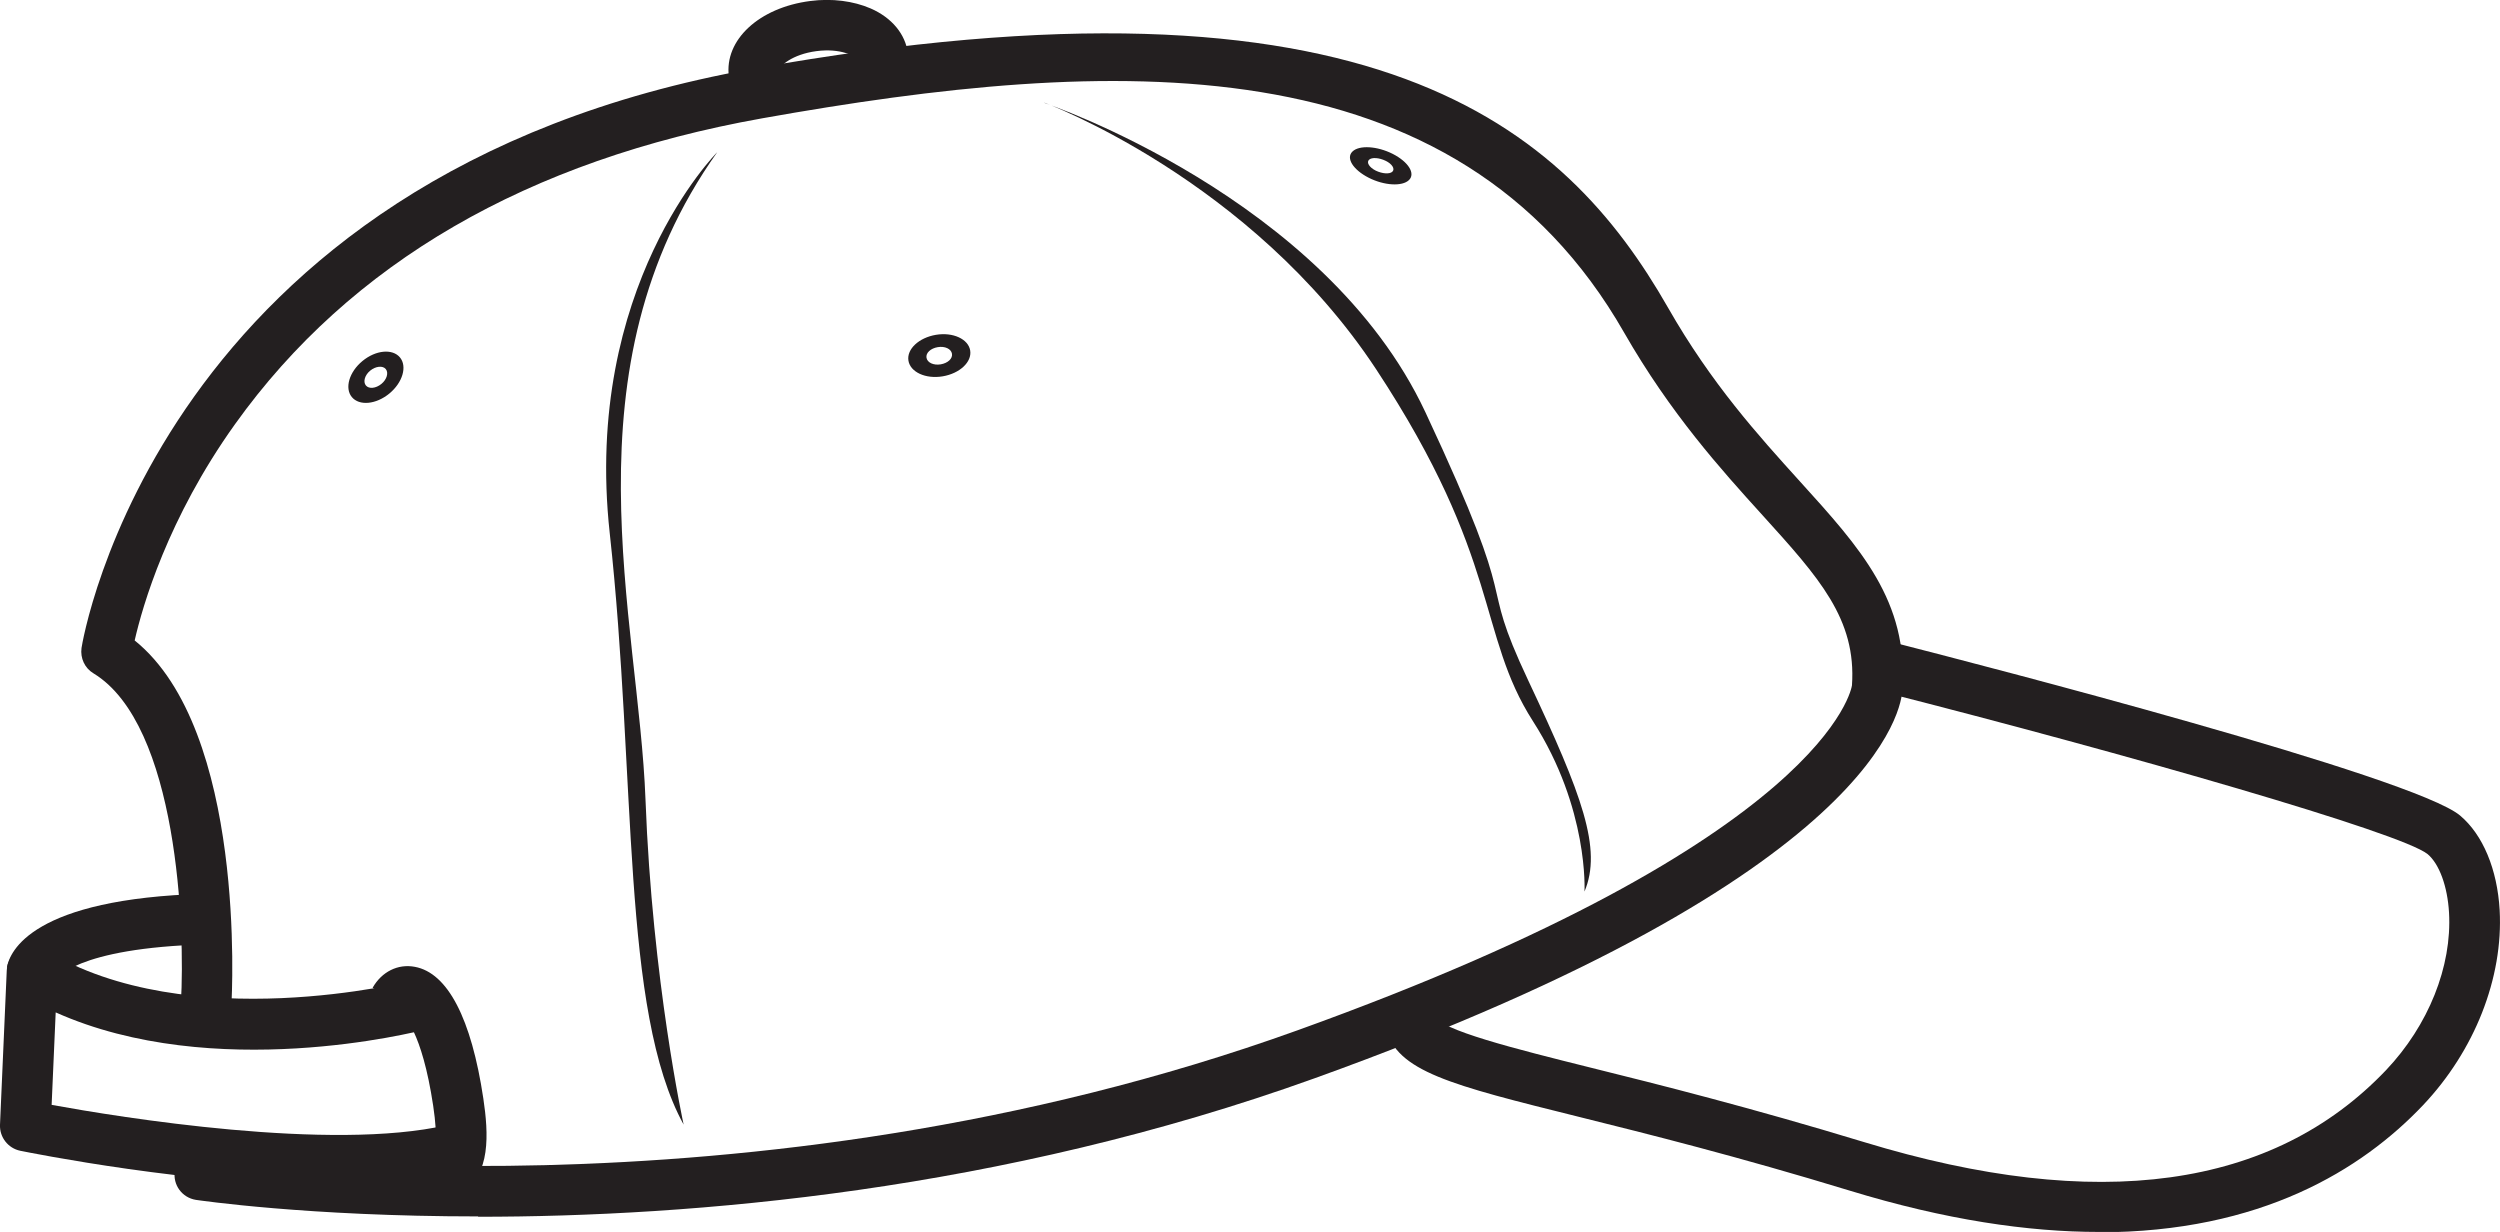 <svg viewBox="0 0 148.14 73" xmlns="http://www.w3.org/2000/svg" data-name="Layer 2" id="Layer_2">
  <defs>
    <style>
      .cls-1 {
        fill: #231f20;
      }
    </style>
  </defs>
  <g data-name="Layer 1" id="Layer_1-2">
    <g>
      <path d="M28.33,72.08c-10.1,0-16.57-.96-16.72-.98-.82-.13-1.38-.89-1.25-1.71.13-.82.9-1.39,1.71-1.25.32.05,32.03,4.72,64.82-7.09,31.51-11.34,32.84-20.35,32.85-20.44.27-3.93-1.95-6.38-5.31-10.09-2.43-2.68-5.44-6.01-8.19-10.81C86.3,2.32,65.82,3.33,45.17,7.01c-13.9,2.48-24.41,8.57-31.24,18.12-4,5.59-5.49,10.8-5.95,12.82,6.61,5.33,5.77,20.95,5.73,21.64-.05.83-.75,1.47-1.58,1.41-.83-.05-1.46-.76-1.41-1.58.26-4.4-.18-16.48-5.18-19.52-.52-.31-.79-.9-.71-1.5.04-.28,4.51-28.04,39.81-34.33,36.87-6.57,48.09,3.47,54.2,14.16,2.58,4.52,5.36,7.58,7.81,10.29,3.6,3.97,6.44,7.11,6.08,12.31-.03,1.03-1.26,10.98-34.82,23.06-18.64,6.71-36.94,8.21-49.58,8.21Z" class="cls-1"></path>
      <path d="M26.26,70.83c-1.26,0-2.38-.96-2.64-1.2l2.03-2.21c.05.05.11.09.17.14.02-.39,0-1.03-.15-2.03-.68-4.52-1.77-5.33-1.78-5.34.04.03.21.09.43.04.22-.05.33-.17.36-.21l-2.6-1.49c.54-.95,1.5-1.43,2.5-1.24,1.95.36,3.35,3.06,4.06,7.8.31,2.07.45,4.57-1.28,5.48-.37.19-.74.27-1.1.27Z" class="cls-1"></path>
      <path d="M20.02,70.27c-8.51,0-18.28-1.97-18.82-2.08-.72-.15-1.23-.8-1.2-1.54l.4-9.14c.02-.53.32-1.01.79-1.26.47-.25,1.03-.23,1.49.04,8.47,5.16,21.62,1.85,21.75,1.81.8-.21,1.62.27,1.83,1.08.21.8-.27,1.62-1.07,1.83-.54.14-12.52,3.17-21.89-1.02l-.24,5.48c4,.73,16.57,2.78,23.42,1.2.81-.19,1.61.32,1.8,1.12.19.81-.32,1.61-1.12,1.8-2.06.48-4.54.66-7.14.66Z" class="cls-1"></path>
      <path d="M3.31,58.05s.04-.07.06-.22l-2.96-.5c.16-.95,1.49-4.09,11.74-4.37l.08,3c-7.82.21-8.91,2.07-8.92,2.09Z" class="cls-1"></path>
      <path d="M44.68,5.85c-.74,0-1.39-.56-1.49-1.32-.28-2.16,1.79-4.08,4.82-4.47,1.29-.17,2.56,0,3.58.44,1.26.55,2.06,1.52,2.21,2.66.11.82-.47,1.57-1.3,1.68-.82.1-1.57-.47-1.68-1.29-.11-.22-1-.71-2.44-.52-1.45.19-2.19.89-2.22,1.13.11.82-.47,1.57-1.3,1.67-.06,0-.13.01-.19.01Z" class="cls-1"></path>
      <path d="M124.38,73c-4.2,0-9.09-.71-14.78-2.45-6.66-2.03-11.86-3.33-16.04-4.37-7.64-1.9-10.8-2.69-11.45-5.27-.2-.8.29-1.62,1.09-1.82.8-.2,1.62.29,1.82,1.09.21.83,4.81,1.98,9.26,3.09,3.99.99,9.45,2.36,16.19,4.41,13.82,4.21,24.22,2.77,30.92-4.27,2.51-2.65,3.91-6.14,3.73-9.33-.09-1.55-.57-2.88-1.27-3.47-1.59-1.27-17.68-5.89-32.32-9.62-.8-.21-1.29-1.02-1.08-1.82.21-.8,1.02-1.29,1.82-1.08,5.12,1.31,30.77,7.93,33.51,10.24,1.35,1.14,2.2,3.18,2.34,5.6.22,4.01-1.48,8.33-4.55,11.57-3.61,3.8-9.59,7.52-19.19,7.52Z" class="cls-1"></path>
      <path d="M42.5,9.02s-7.97,7.97-6.37,22.57.66,28.28,4.38,35.05c0,0-1.86-8.5-2.26-19.25s-4.91-25.49,4.25-38.37Z" class="cls-1"></path>
      <path d="M61.89,6.1s16.6,5.58,22.57,18.32,2.92,9.16,6.11,15.93,4.38,9.96,3.32,12.48c0,0,.27-4.91-3.05-10.09s-1.86-9.56-9.29-20.85c-7.44-11.29-19.65-15.8-19.65-15.8Z" class="cls-1"></path>
      <path d="M55.46,19.84c-1.01.17-1.74.85-1.63,1.53s1.02,1.1,2.03.93,1.74-.85,1.63-1.53-1.02-1.1-2.03-.93ZM55.74,21.59c-.42.07-.79-.1-.84-.39s.25-.56.67-.63.79.1.84.39-.25.56-.67.63Z" class="cls-1"></path>
      <path d="M82.53,9.12c-.93-.47-1.99-.53-2.39-.14s.04,1.08.96,1.55,1.99.53,2.39.14-.04-1.08-.96-1.55ZM81.52,10.11c-.38-.19-.56-.48-.4-.64s.6-.13.99.06.56.48.4.64-.6.13-.99-.06Z" class="cls-1"></path>
      <path d="M21.48,21.39c-.79.65-1.07,1.61-.63,2.14s1.43.44,2.22-.21,1.07-1.61.63-2.14-1.43-.44-2.22.21ZM22.6,22.75c-.33.27-.74.31-.92.09s-.06-.62.26-.88.74-.31.92-.09.06.62-.26.88Z" class="cls-1"></path>
    </g>
  </g>
</svg>